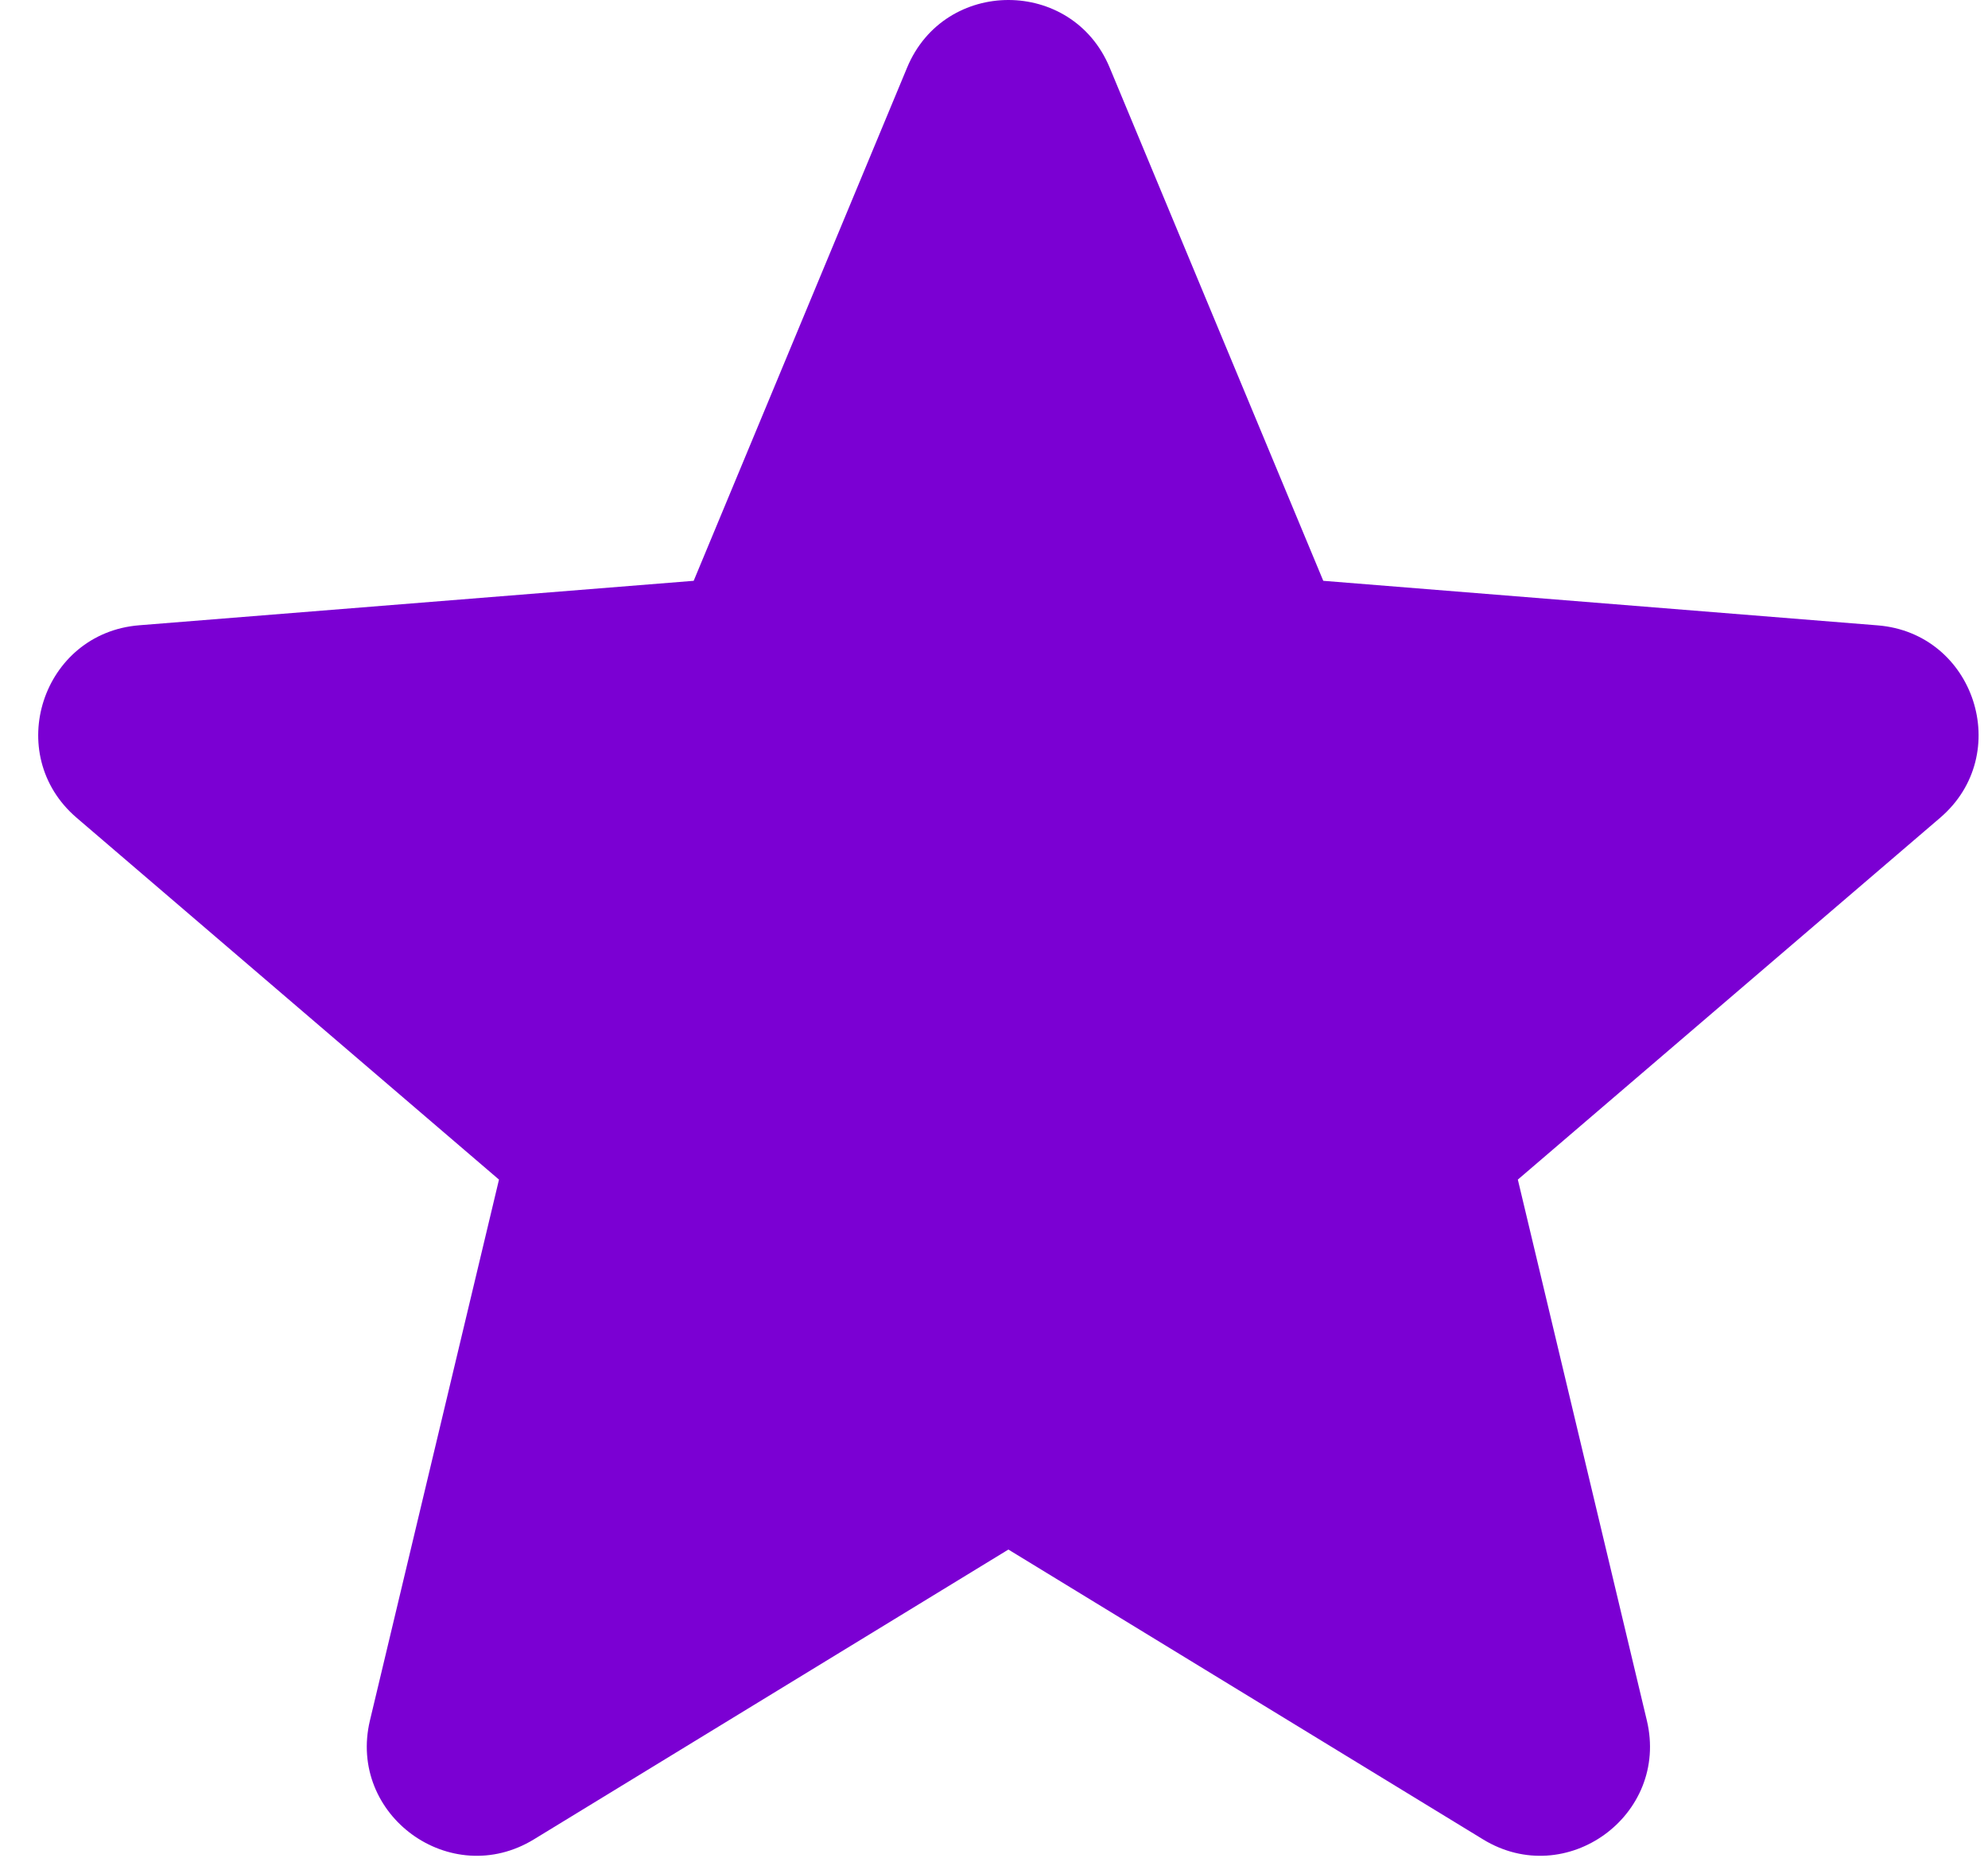<svg width="46" height="43" viewBox="0 0 46 43" fill="none" xmlns="http://www.w3.org/2000/svg">
<path fill-rule="evenodd" clip-rule="evenodd" d="M25.676 1.563C24.81 -0.521 21.857 -0.521 20.99 1.563L16.051 13.442L3.221 14.471C0.973 14.652 0.06 17.459 1.774 18.927L11.546 27.3L8.56 39.817C8.037 42.011 10.425 43.747 12.353 42.57L23.333 35.862L34.316 42.57C36.241 43.747 38.63 42.011 38.106 39.817L35.121 27.3L44.892 18.927C46.606 17.459 45.694 14.652 43.445 14.473L30.619 13.442L25.676 1.563Z" fill="#7B00D3"/>
</svg>
